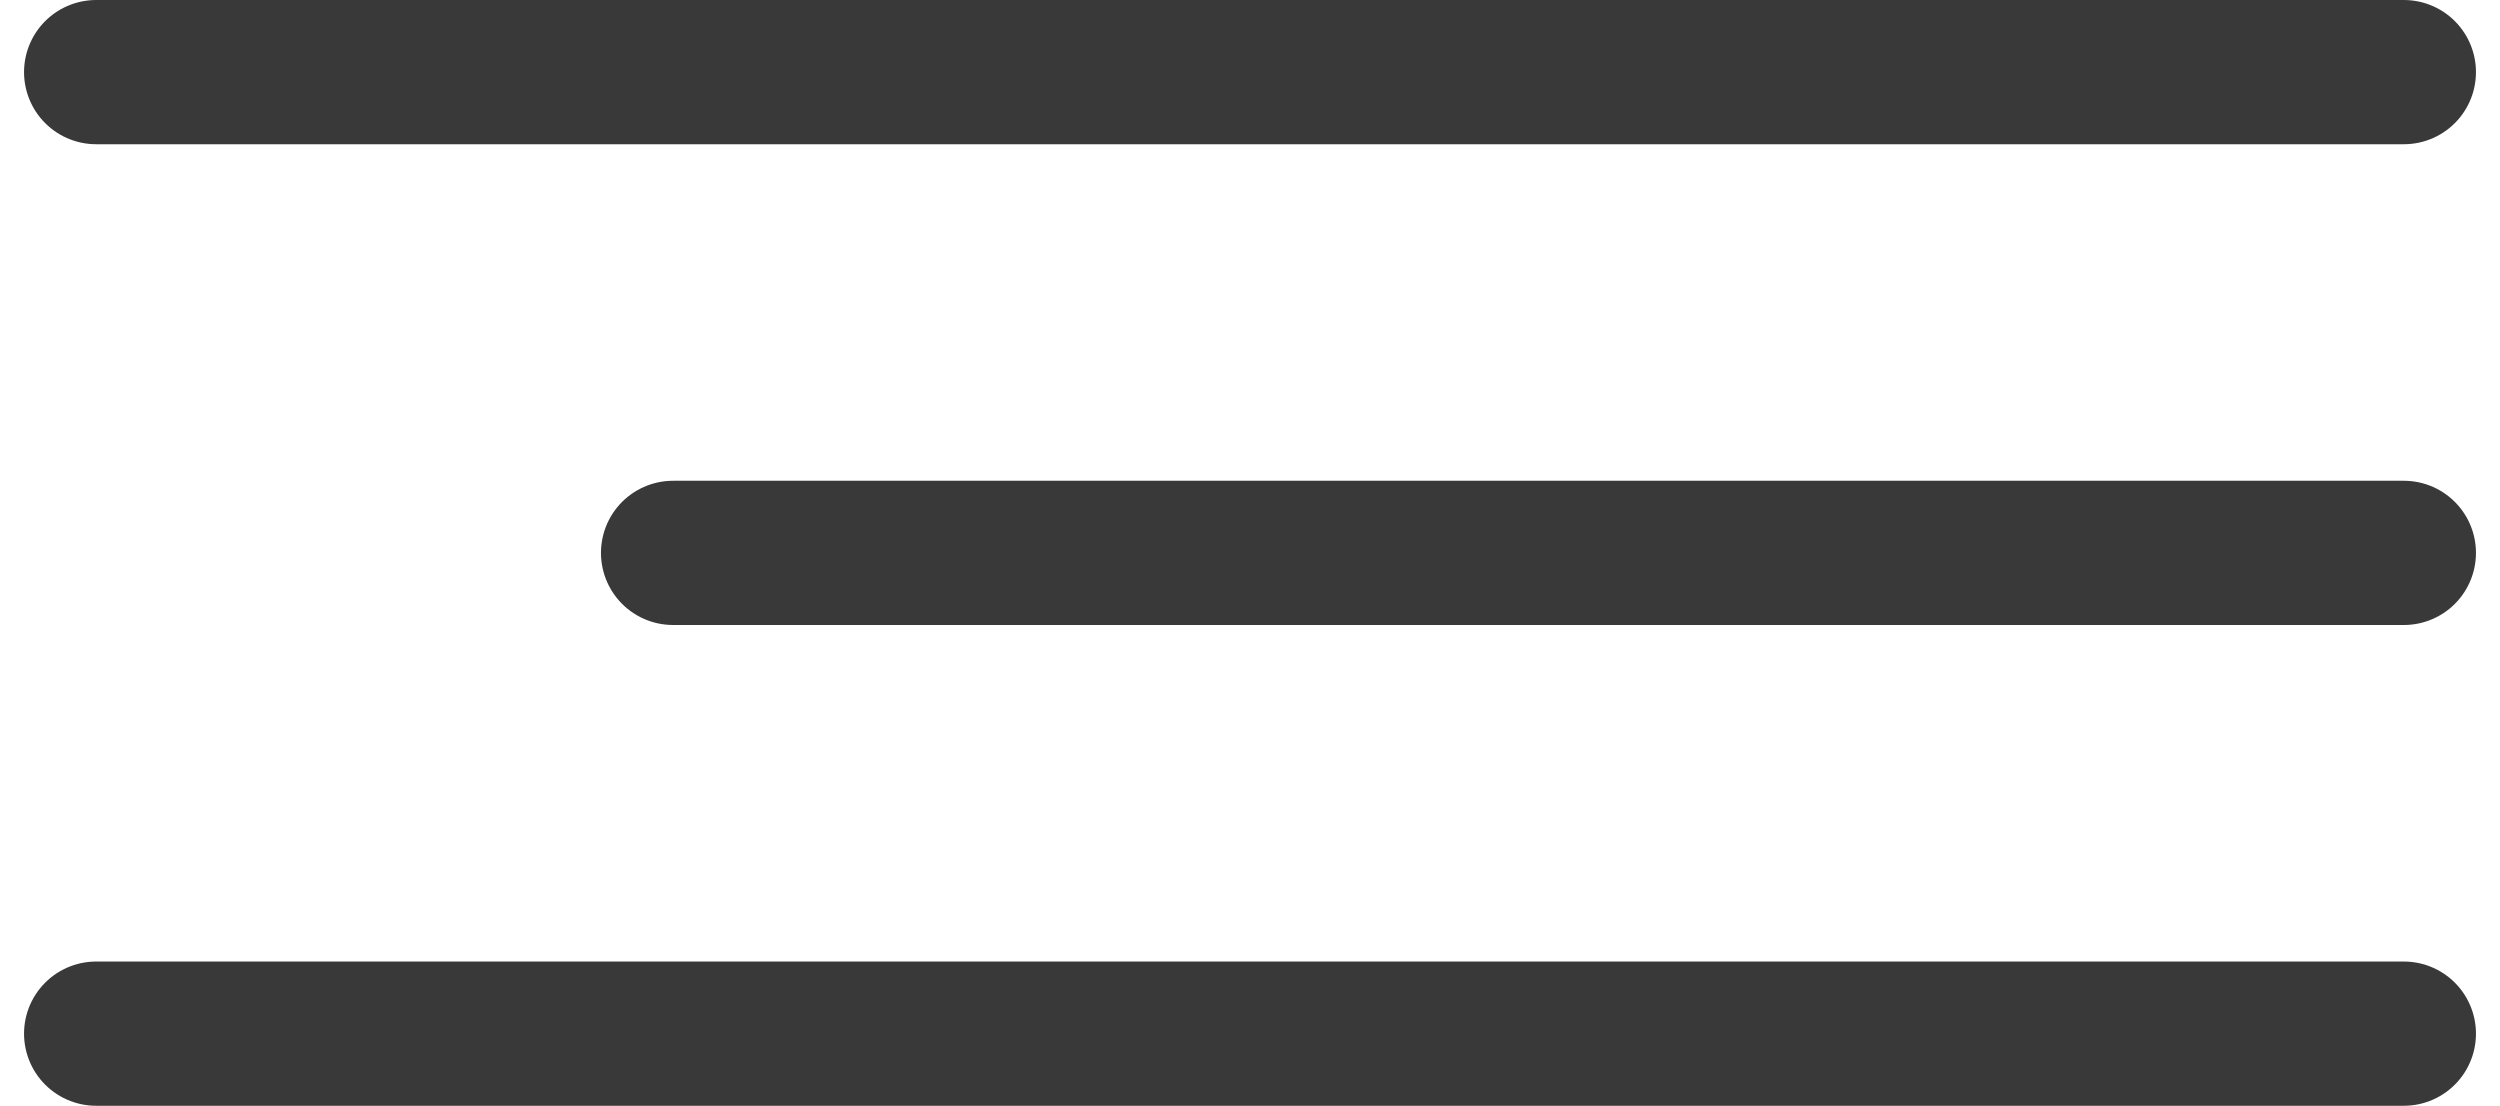 <?xml version="1.0" encoding="UTF-8"?> <svg xmlns="http://www.w3.org/2000/svg" width="52" height="23" viewBox="0 0 52 23" fill="none"><path d="M50 1.5L2 1.5" stroke="#393939" stroke-width="3" stroke-linecap="round"></path><path d="M50 11.5L14 11.5" stroke="#393939" stroke-width="3" stroke-linecap="round"></path><path d="M50 21.5L2 21.5" stroke="#393939" stroke-width="3" stroke-linecap="round"></path></svg> 